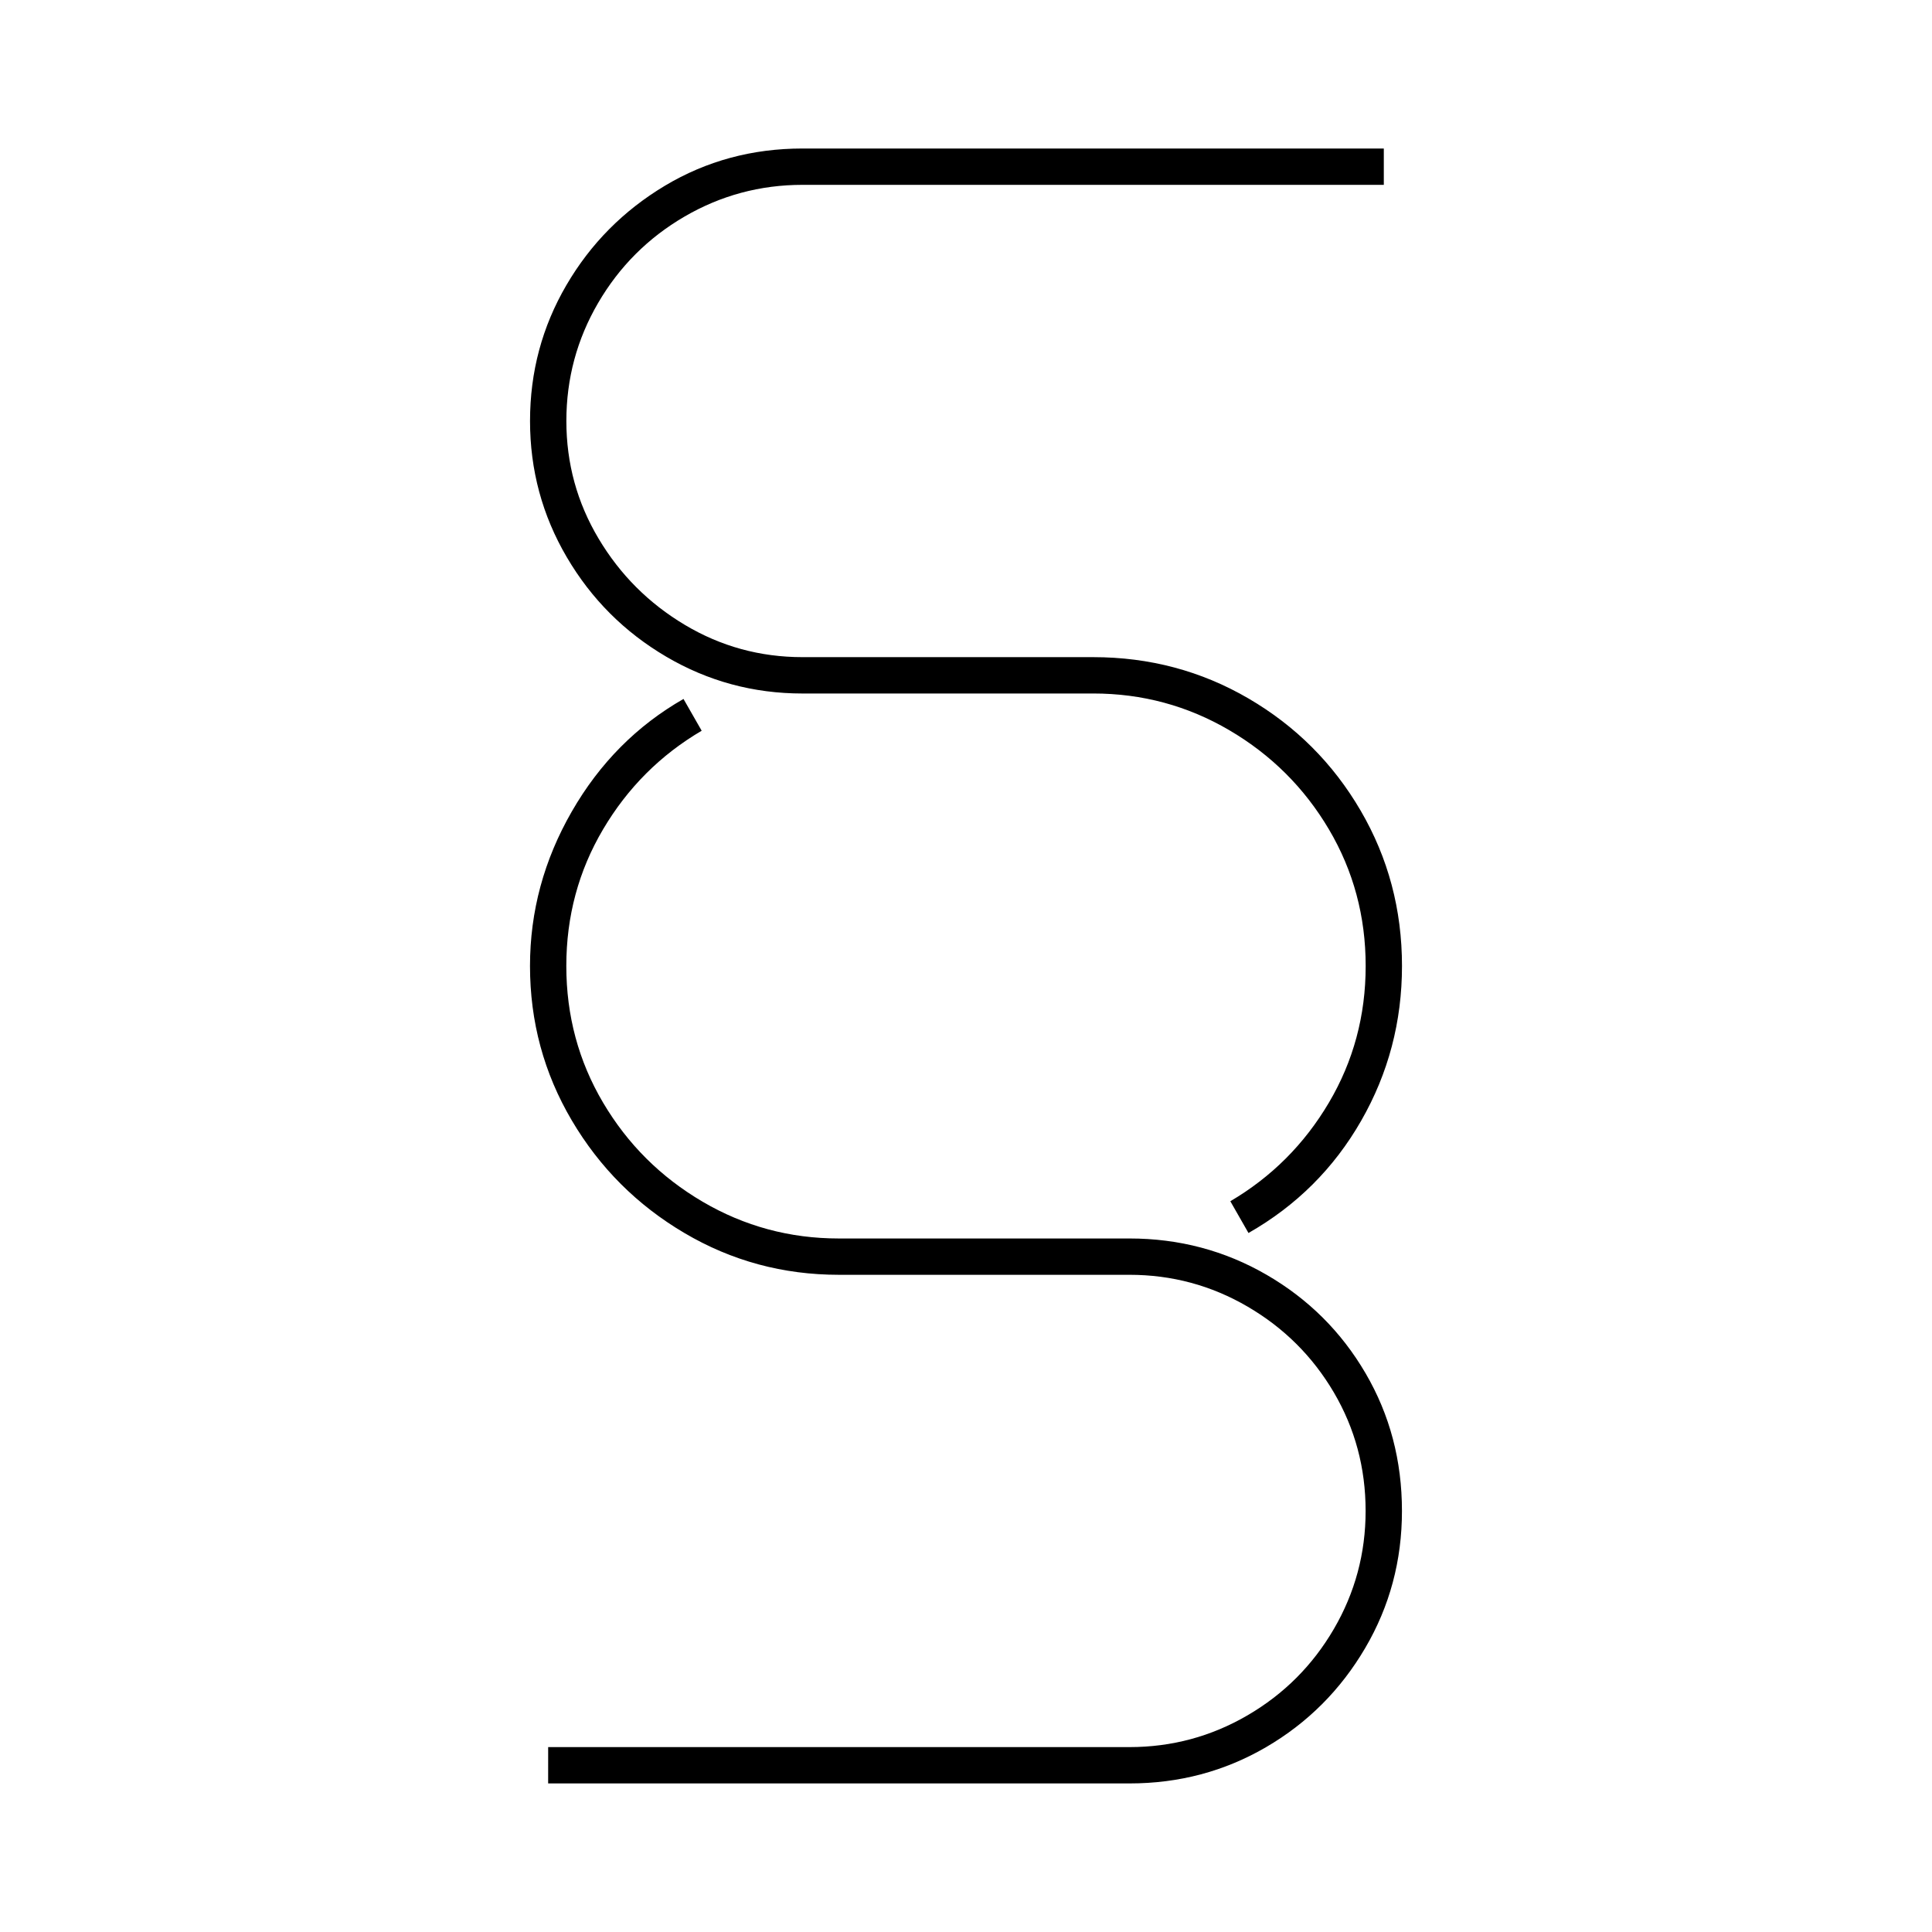 <?xml version="1.0" encoding="UTF-8"?>
<!-- Uploaded to: SVG Repo, www.svgrepo.com, Generator: SVG Repo Mixer Tools -->
<svg fill="#000000" width="800px" height="800px" version="1.1" viewBox="144 144 512 512" xmlns="http://www.w3.org/2000/svg">
 <path d="m470.05 462.34c10.906-6.414 19.617-15.121 26.117-26.117 6.5-10.992 9.75-23.07 9.75-36.23 0-13.156-3.25-25.23-9.75-36.223-6.5-10.988-15.285-19.734-26.355-26.238-11.074-6.5-23.109-9.75-36.109-9.75l-77.027 0.004c-13 0-25.035-3.25-36.102-9.75-11.074-6.5-19.859-15.285-26.359-26.359-6.5-11.074-9.75-23.105-9.75-36.109 0-13.004 3.211-24.988 9.629-35.988 6.414-10.992 15.125-19.773 26.117-26.359 10.992-6.574 23.148-9.863 36.465-9.863h154.05v9.629h-154.05c-11.23 0-21.664 2.812-31.293 8.422-9.629 5.617-17.25 13.238-22.867 22.867-5.617 9.629-8.422 20.062-8.422 31.293 0 11.234 2.848 21.625 8.543 31.172 5.691 9.551 13.32 17.176 22.867 22.867 9.547 5.699 19.938 8.543 31.172 8.543h77.027c14.922 0 28.648 3.652 41.16 10.953 12.516 7.305 22.426 17.211 29.727 29.727 7.301 12.516 10.953 26.238 10.953 41.16 0 14.766-3.606 28.445-10.828 41.039-7.219 12.594-17.176 22.504-29.852 29.727zm-180.78 144.66h154.05c11.23 0 21.664-2.812 31.293-8.422 9.629-5.617 17.25-13.238 22.867-22.867 5.613-9.629 8.422-20.062 8.422-31.293 0-11.395-2.812-21.867-8.422-31.414-5.617-9.547-13.238-17.129-22.867-22.746-9.629-5.617-20.059-8.422-31.293-8.422h-77.02c-14.766 0-28.406-3.688-40.918-11.074-12.516-7.379-22.469-17.332-29.852-29.844-7.383-12.516-11.074-26.16-11.074-40.926 0-14.445 3.688-28.078 11.07-40.918 7.379-12.836 17.25-22.781 29.609-29.844l4.816 8.422c-10.918 6.418-19.625 15.125-26.121 26.117-6.5 10.992-9.75 23.07-9.75 36.223 0 13.16 3.25 25.234 9.75 36.23 6.5 10.992 15.285 19.734 26.359 26.238 11.07 6.5 23.105 9.75 36.102 9.75h77.027c13.156 0 25.277 3.215 36.352 9.629 11.07 6.414 19.82 15.125 26.234 26.117 6.418 10.988 9.629 23.145 9.629 36.465 0 13.156-3.25 25.277-9.75 36.344-6.5 11.07-15.246 19.82-26.238 26.238-11 6.414-23.066 9.625-36.219 9.625h-154.06z"/>
</svg>